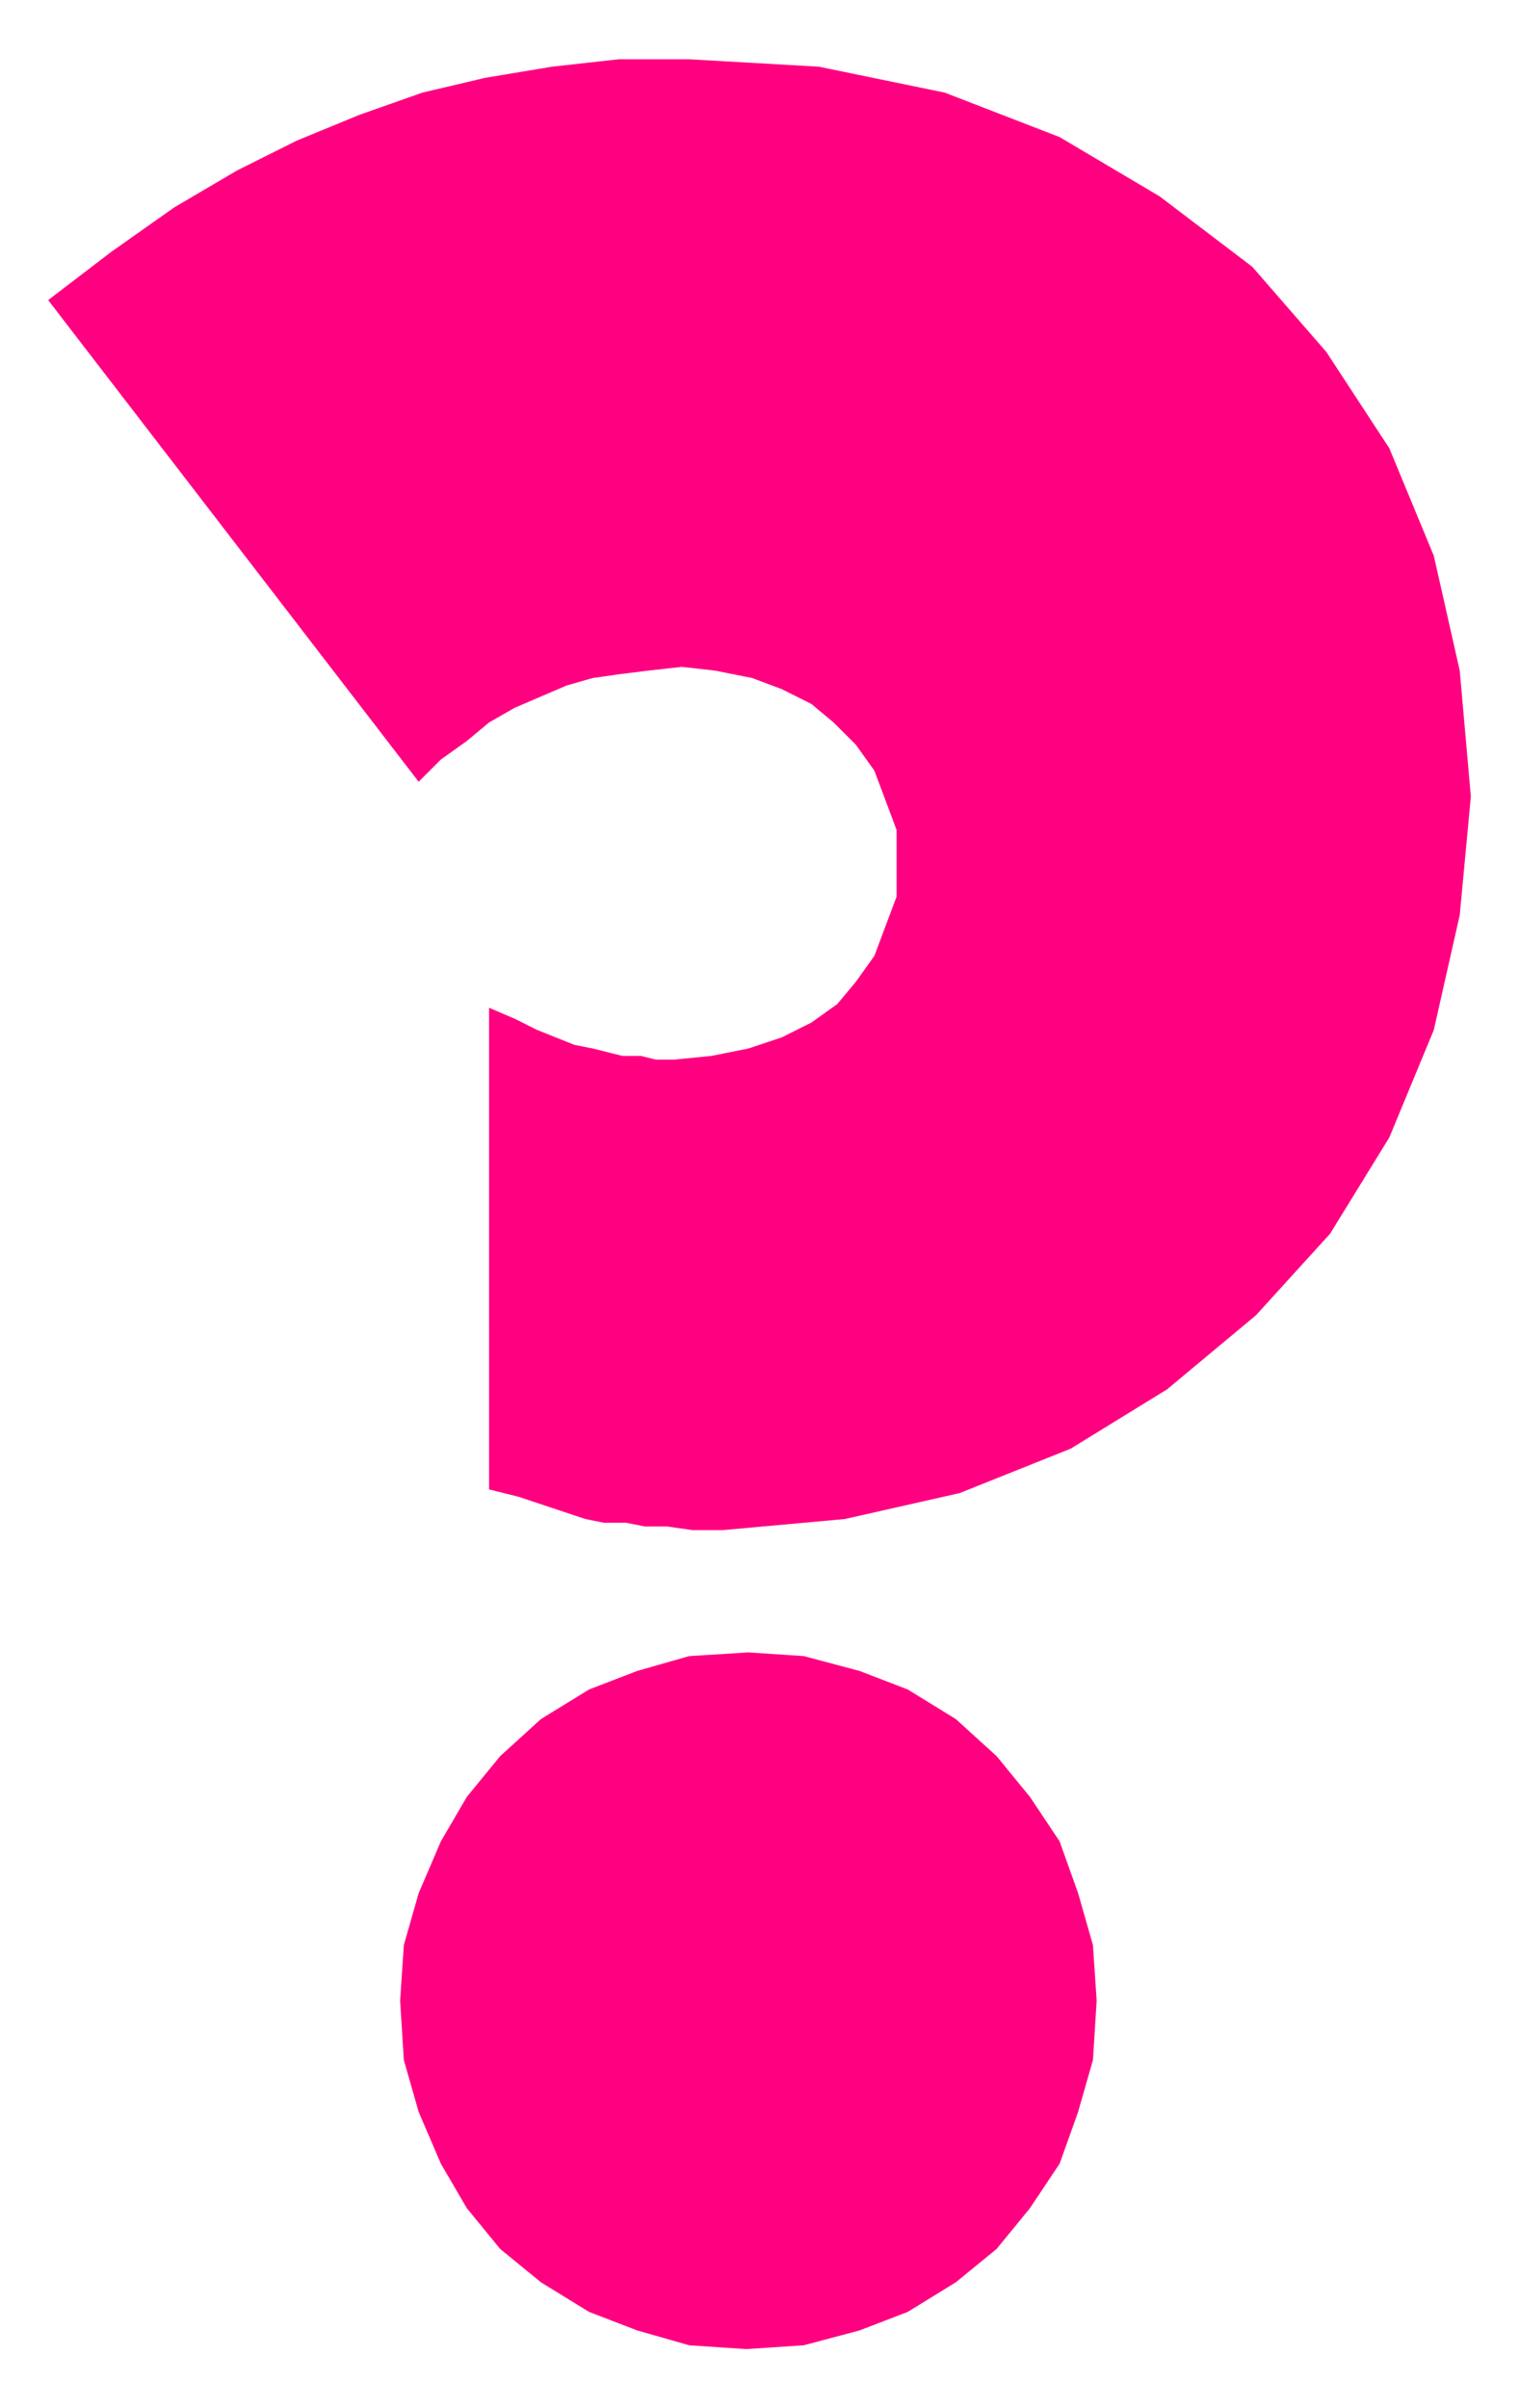 <svg xmlns="http://www.w3.org/2000/svg" fill-rule="evenodd" height="86.667" preserveAspectRatio="none" stroke-linecap="round" viewBox="0 0 410 650" width="54.667"><path fill-rule="nonzero" d="m201 634-15-1-14-4-13-5-13-8-11-9-9-11-7-12-6-14-4-14-1-16 1-15 4-14 6-14 7-12 9-11 11-10 13-8 13-5 14-4 16-1 15 1 15 4 13 5 13 8 11 10 9 11 8 12 5 14 4 14 1 15-1 16-4 14-5 14-8 12-9 11-11 9-13 8-13 5-15 4-15 1zm-69-362 7 3 6 3 5 2 5 2 5 1 4 1 4 1h5l4 1h5l10-1 10-2 9-3 8-4 7-5 5-6 5-7 3-8 3-8v-18l-3-8-3-8-5-7-6-6-6-5-8-4-8-3-10-2-9-1-9 1-8 1-7 1-7 2-7 3-7 3-7 4-6 5-7 5-6 6L13 81l17-13 17-12 17-10 16-8 17-7 17-6 17-4 18-3 18-2h19l35 2 34 7 31 12 27 16 25 19 20 23 17 26 12 29 7 31 3 34-3 32-7 31-12 29-16 26-20 22-24 20-26 16-30 12-31 7-33 3h-8l-7-1h-6l-5-1h-6l-5-1-6-2-6-2-6-2-8-2V272z" style="fill:#ff0080;stroke:none"/></svg>
